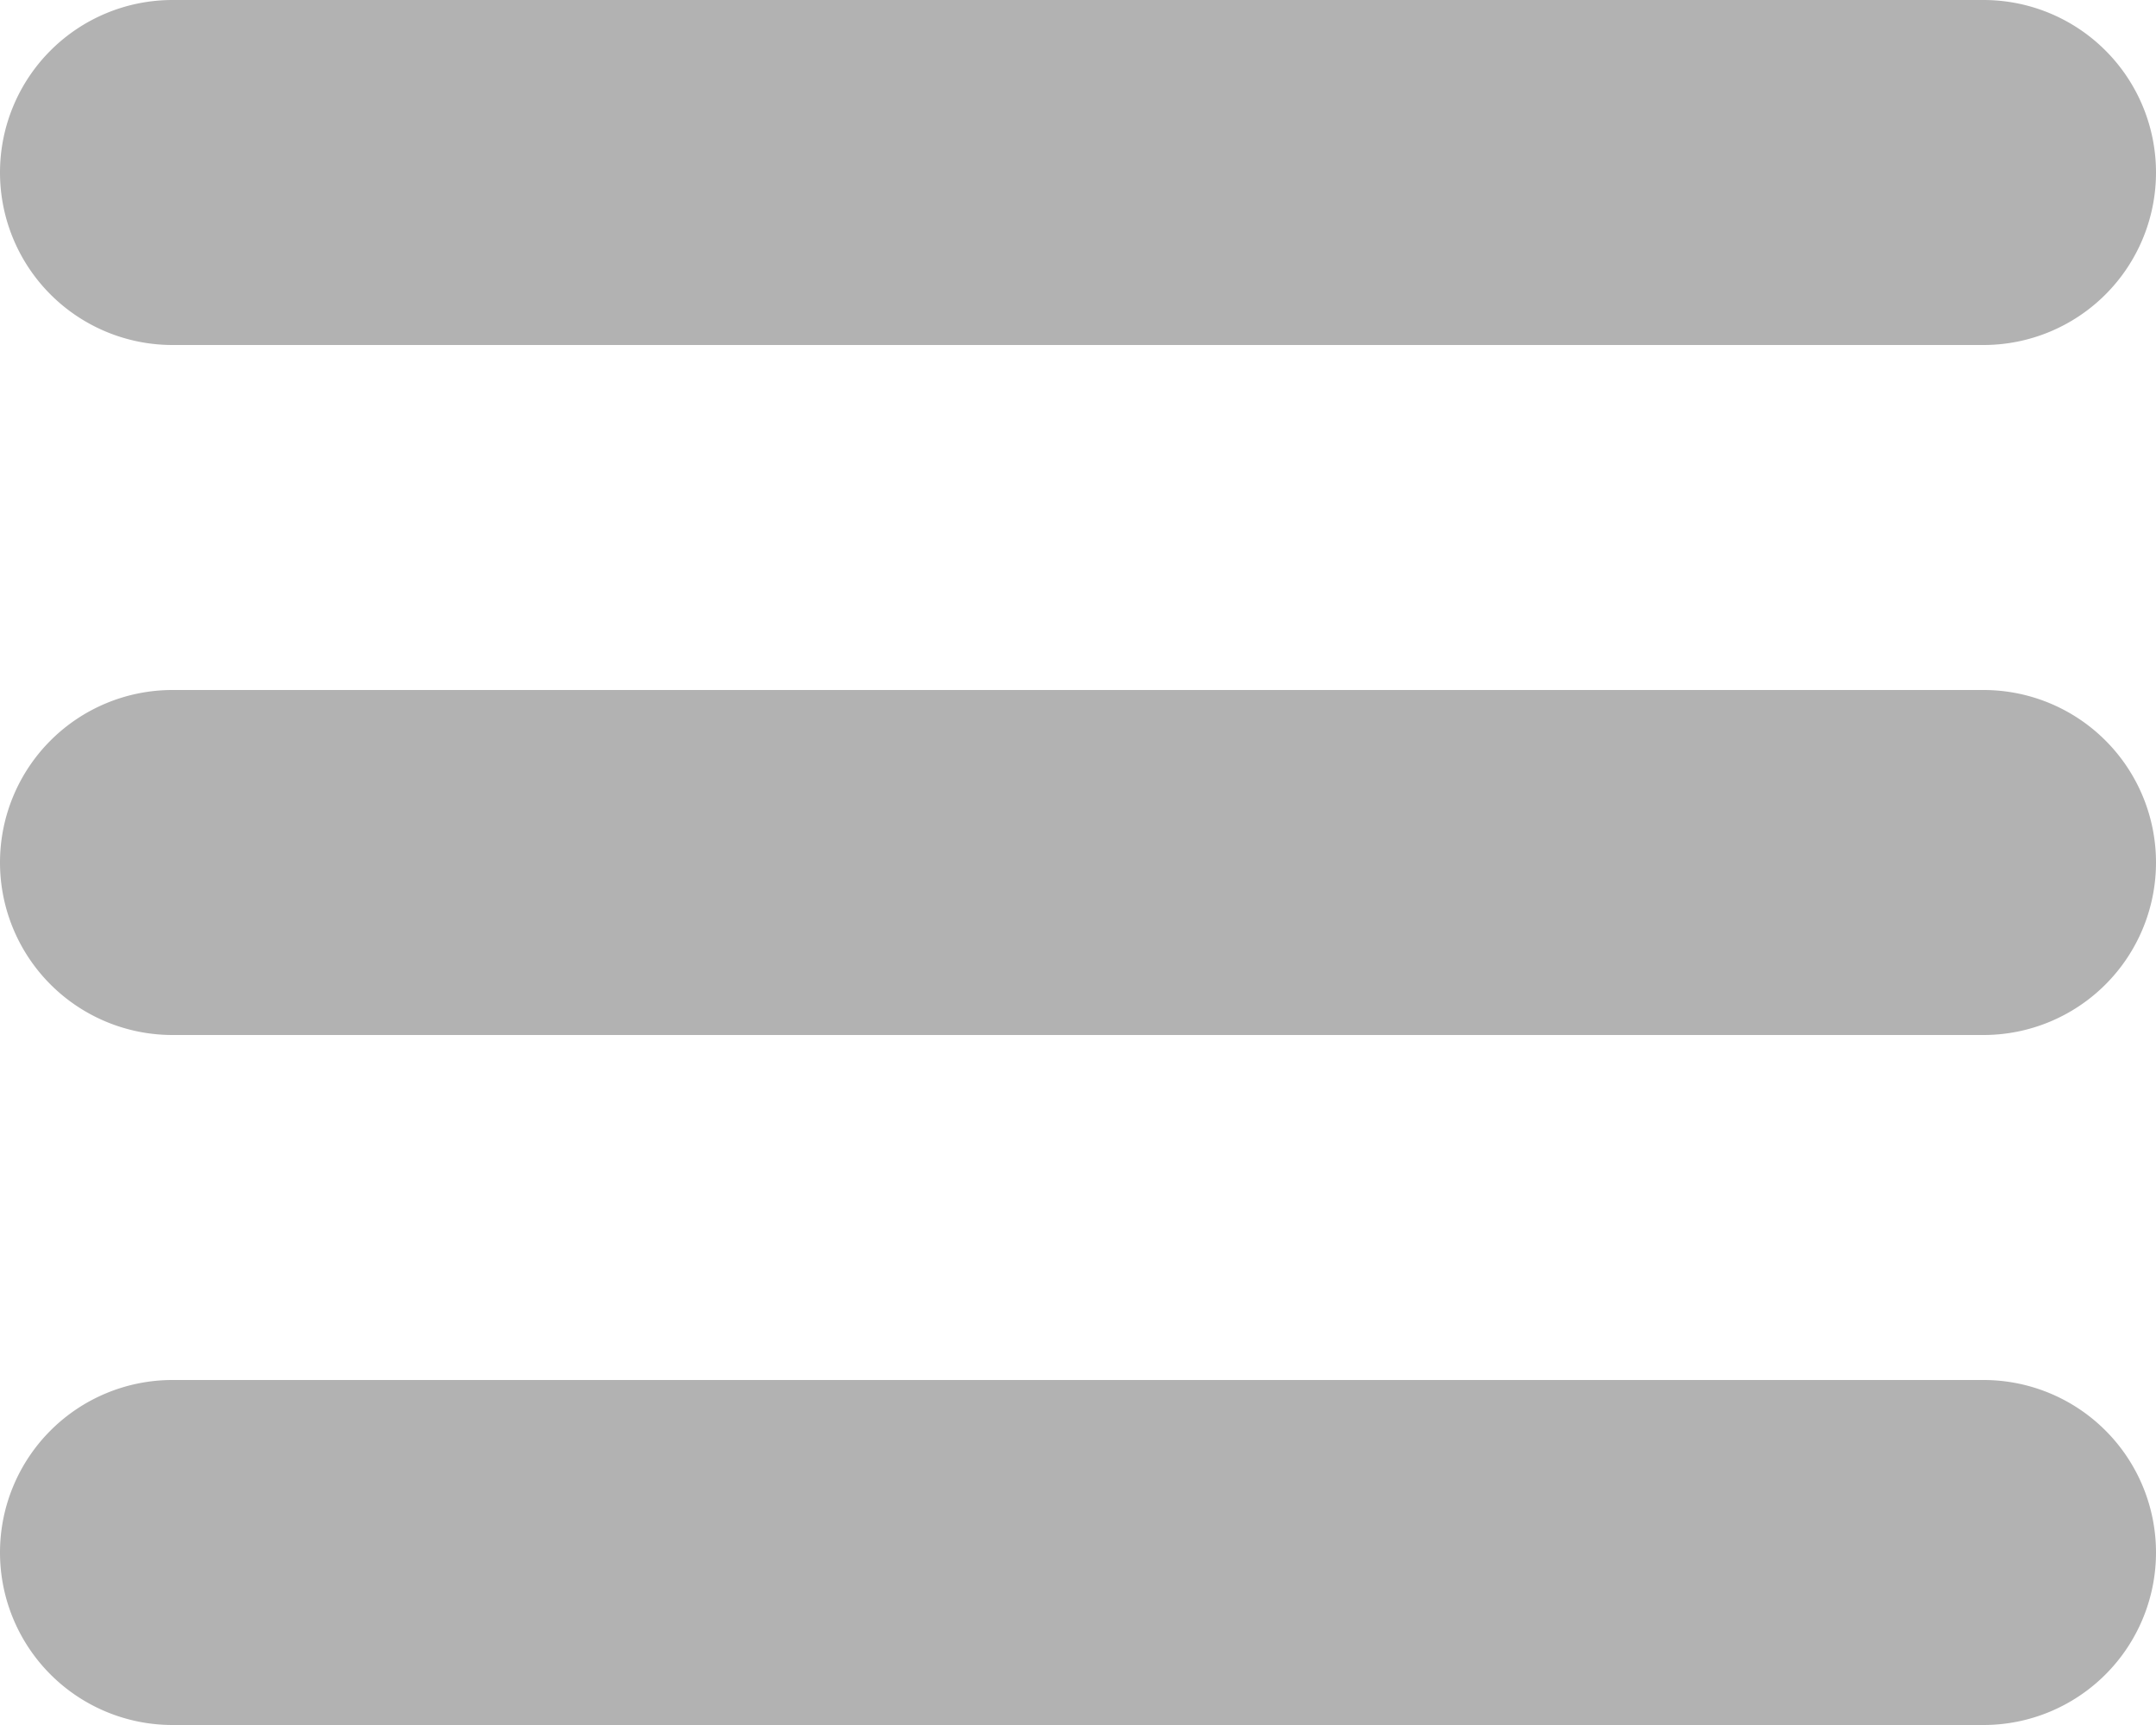 <svg id="Capa_1" data-name="Capa 1" xmlns="http://www.w3.org/2000/svg" viewBox="0 0 25 20">
  <defs>
    <style>
      .cls-1 {
        fill: #b2b2b2;
        fill-rule: evenodd;
      }
    </style>
  </defs>
  <g id="TabBar-Icons">
    <g id="Hamburger-Round">
      <path id="Hamburger" class="cls-1" d="M0,4A2,2,0,0,1,2,2H23a2,2,0,0,1,0,4H2A2,2,0,0,1,0,4Zm0,8a2,2,0,0,1,2-2H23a2,2,0,0,1,0,4H2a2,2,0,0,1-2-2Zm0,8a2,2,0,0,1,2-2H23a2,2,0,0,1,0,4H2a2,2,0,0,1-2-2Z" transform="translate(0 -2)"/>
    </g>
  </g>
</svg>
